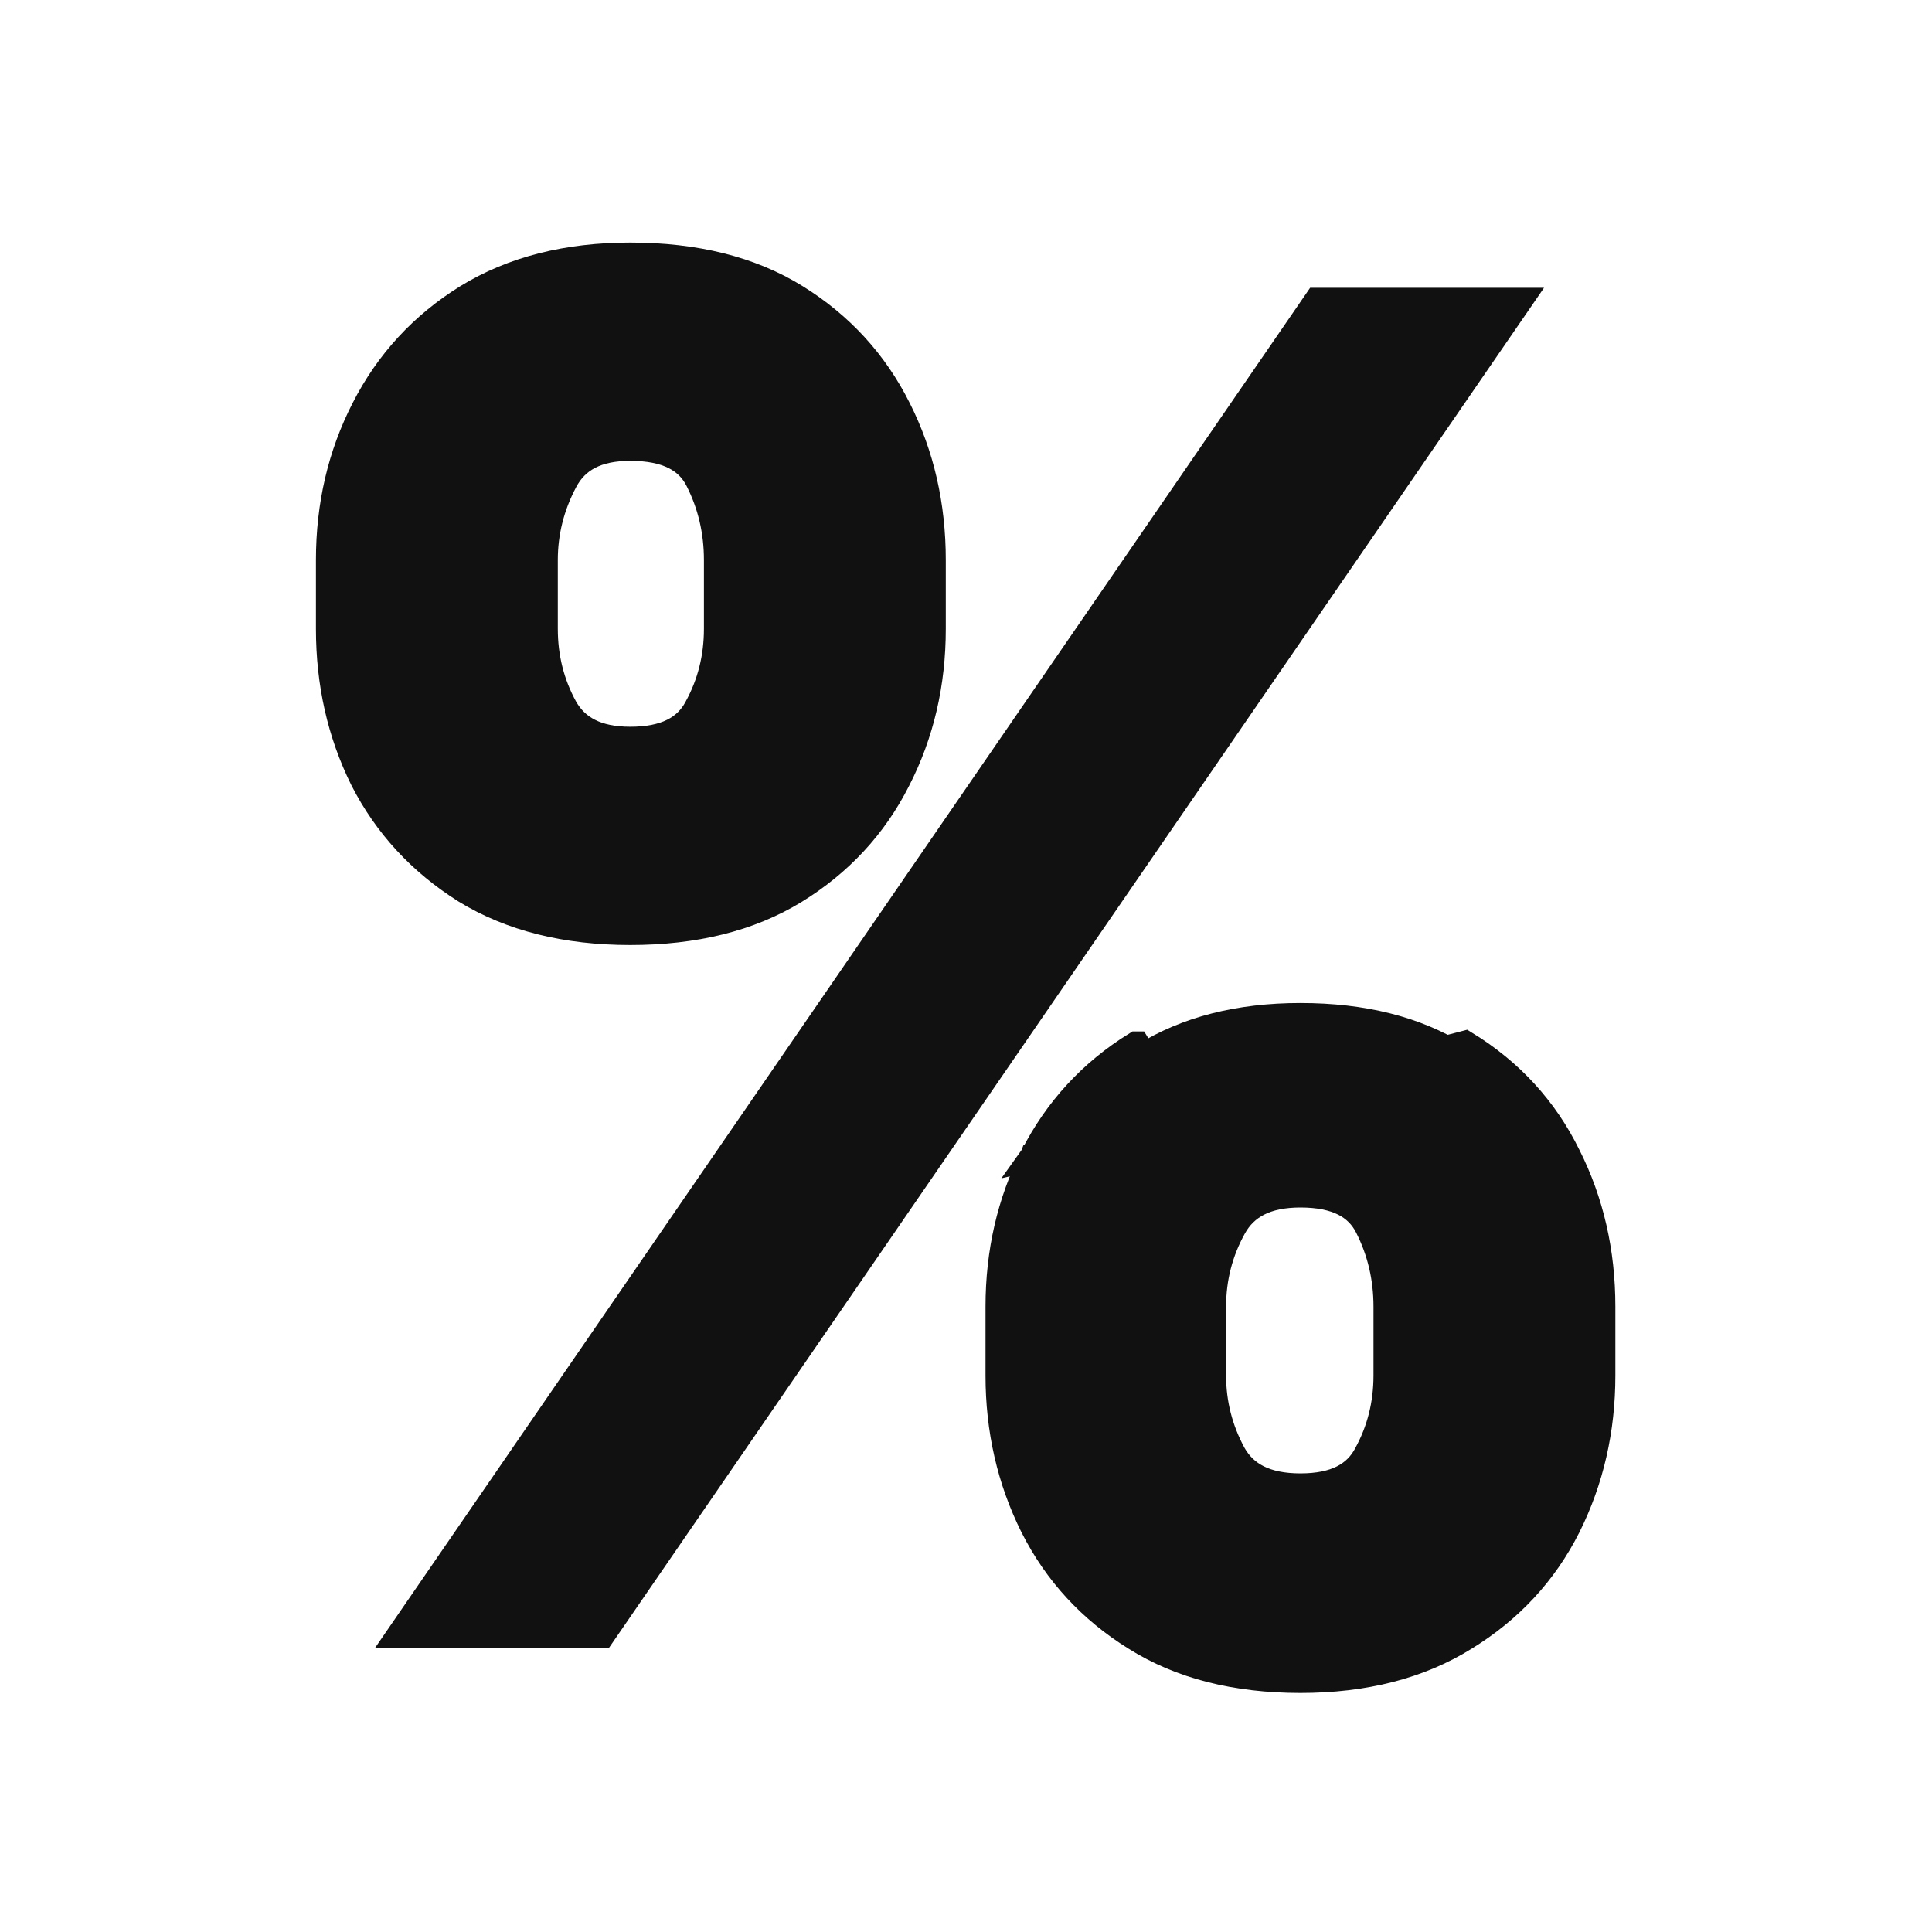 <svg width="700" height="700" viewBox="0 0 700 700" fill="none" xmlns="http://www.w3.org/2000/svg">
<path d="M374.612 419.007L374.617 418.999C383.19 402.175 395.594 388.721 411.752 378.703C411.752 378.703 411.752 378.703 411.753 378.703L414.387 382.952C429.93 373.258 448.857 368.41 471.17 368.41C493.791 368.41 512.795 373.181 528.184 382.721L374.612 419.007ZM374.612 419.007L374.608 419.016C366.23 435.61 362.069 453.778 362.069 473.435V498.364C362.069 518.022 366.23 536.259 374.599 552.997L374.604 553.006L374.608 553.015C383.03 569.697 395.36 583.072 411.506 593.086C427.863 603.387 447.842 608.389 471.17 608.389C494.205 608.389 514.091 603.381 530.58 593.101C546.884 583.09 559.303 569.711 567.732 553.015L567.737 553.006L567.741 552.997C576.11 536.259 580.272 518.022 580.272 498.364V473.435C580.272 453.641 576.117 435.403 567.745 418.81C559.471 401.95 547.123 388.483 530.806 378.464L374.612 419.007ZM495.408 527.121L495.393 527.149L495.379 527.176C491.432 534.59 483.964 538.836 471.17 538.836C458.439 538.836 450.737 534.549 446.471 526.892C441.64 517.929 439.238 508.443 439.238 498.364V473.435C439.238 463.04 441.72 453.413 446.688 444.471C450.961 436.779 458.606 432.501 471.17 432.501C484.478 432.501 492.01 436.853 495.796 444.307C500.352 453.277 502.64 462.962 502.64 473.435V498.364C502.64 508.785 500.223 518.342 495.408 527.121ZM169.407 107.935L169.397 107.94L169.388 107.946C153.233 117.962 140.83 131.413 132.256 148.234C123.714 164.838 119.473 183.093 119.473 202.91V227.839C119.473 247.481 123.551 265.636 131.764 282.223L131.777 282.25L131.79 282.276C140.215 298.801 152.54 312.163 168.665 322.321L168.689 322.337L168.714 322.352C185.207 332.477 205.167 337.402 228.343 337.402C251.504 337.402 271.385 332.56 287.73 322.59L287.742 322.583C304.046 312.574 316.466 299.199 324.897 282.506C333.436 265.904 337.676 247.651 337.676 227.839V202.91C337.676 183.108 333.518 164.865 325.141 148.267C316.719 131.429 304.385 117.967 288.222 107.946C271.862 97.803 251.811 92.885 228.343 92.885C205.606 92.885 185.884 97.82 169.407 107.935ZM252.812 256.596L252.797 256.623L252.783 256.651C248.847 264.046 241.319 268.311 228.343 268.311C216.12 268.311 208.602 264.13 204.321 256.568C199.517 247.796 197.104 238.249 197.104 227.839V202.91C197.104 192.819 199.511 183.236 204.368 174.094C208.519 166.279 215.995 161.976 228.343 161.976C241.834 161.976 249.423 166.346 253.2 173.782C257.756 182.751 260.044 192.436 260.044 202.91V227.839C260.044 238.26 257.627 247.816 252.812 256.596ZM150.821 584.168L145.436 592.001H154.941H215.417H218.047L219.537 589.833L544.537 117.106L549.922 109.273H540.417H479.941H477.311L475.821 111.441L150.821 584.168Z" fill="#111111" stroke="#111111" stroke-width="10"/>
</svg>
